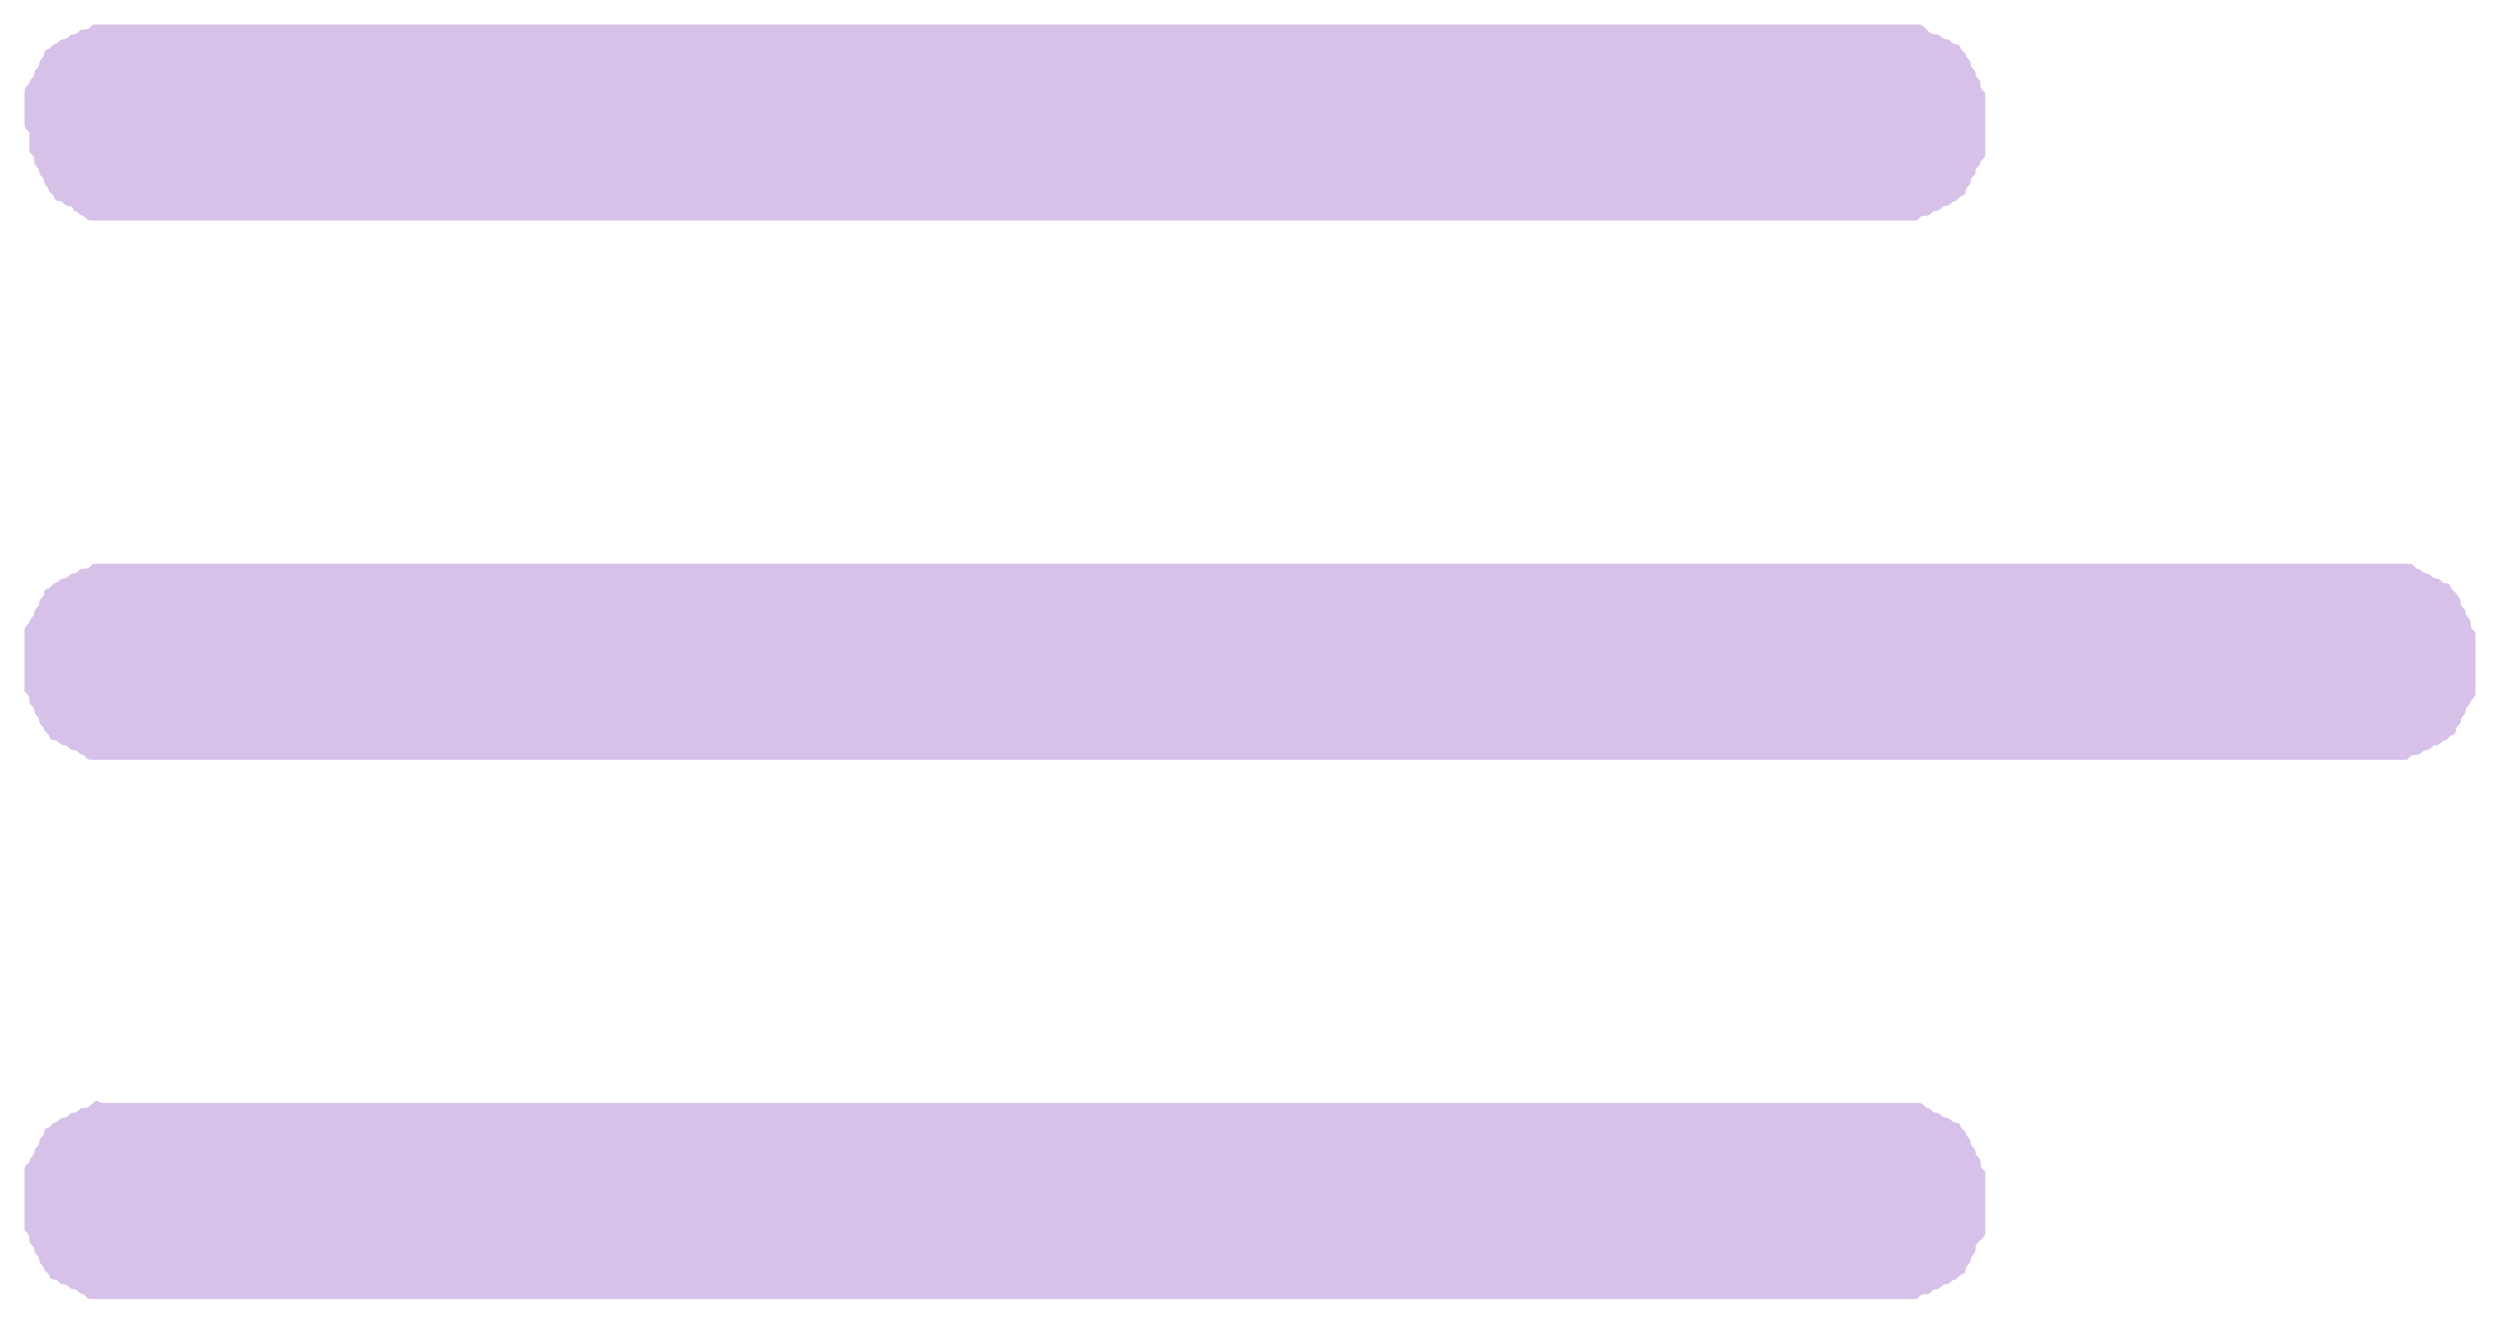 <svg width="51" height="27" xmlns="http://www.w3.org/2000/svg" xml:space="preserve" version="1.1">
 <desc>Created with Lunacy</desc>

 <g>
  <title>Layer 1</title>
  <path fill="#d7c1e8" d="m2.5,0.5l36,0c0.1,0 0.1,0 0.2,0c0.1,0 0.1,0 0.2,0c0.1,0 0.1,0 0.2,0c0.1,0 0.1,0 0.2,0.1s0.1,0.1 0.2,0.1c0.1,0 0.1,0.1 0.2,0.1c0.1,0 0.1,0.1 0.2,0.1c0.1,0 0.1,0.1 0.1,0.1c0,0 0.1,0.1 0.1,0.1c0,0.1 0.1,0.1 0.1,0.2s0.1,0.1 0.1,0.2c0,0.1 0.1,0.1 0.1,0.2c0,0.1 0,0.1 0.1,0.2c0,0.1 0,0.1 0,0.2c0,0.1 0,0.1 0,0.2c0,0.1 0,0.1 0,0.2l0,0c0,0.1 0,0.1 0,0.2c0,0.1 0,0.1 0,0.2c0,0.1 0,0.1 0,0.2c0,0.1 0,0.1 -0.1,0.2c0,0.1 -0.1,0.1 -0.1,0.2c0,0.1 -0.1,0.1 -0.1,0.2c0,0.1 -0.1,0.1 -0.1,0.2c0,0.1 -0.1,0.1 -0.1,0.1c0,0 -0.1,0.1 -0.1,0.1c-0.1,0 -0.1,0.1 -0.2,0.1c-0.1,0 -0.1,0.1 -0.2,0.1c-0.1,0 -0.1,0.1 -0.2,0.1c-0.1,0 -0.1,0 -0.2,0.1c-0.1,0 -0.1,0 -0.2,0c-0.1,0 -0.1,0 -0.2,0c-0.1,0 -0.1,0 -0.2,0l-36,0c-0.1,0 -0.1,0 -0.2,0c-0.1,0 -0.1,0 -0.2,0c-0.1,0 -0.1,0 -0.2,0c-0.1,0 -0.1,0 -0.2,-0.1c-0.1,0 -0.1,-0.1 -0.2,-0.1c0,-0.1 -0.1,-0.1 -0.1,-0.1c-0.1,0 -0.1,-0.1 -0.2,-0.1c-0.1,0 -0.1,-0.1 -0.1,-0.1c0,0 -0.1,-0.1 -0.1,-0.1c0,-0.1 -0.1,-0.1 -0.1,-0.2c0,-0.1 -0.1,-0.1 -0.1,-0.2c0,-0.1 -0.1,-0.1 -0.1,-0.2c0,-0.1 0,-0.1 -0.1,-0.2c0,-0.1 0,-0.1 0,-0.2c0,-0.1 0,-0.1 0,-0.2c-0.1,-0.1 -0.1,-0.1 -0.1,-0.2l0,0c0,-0.1 0,-0.1 0,-0.2c0,-0.1 0,-0.1 0,-0.2c0,-0.1 0,-0.1 0,-0.2c0,-0.1 0,-0.1 0.1,-0.2c0,-0.1 0.1,-0.1 0.1,-0.2c0,-0.1 0.1,-0.1 0.1,-0.2c0,-0.1 0.1,-0.1 0.1,-0.2c0,-0.1 0.1,-0.1 0.1,-0.1c0,0 0.1,-0.1 0.1,-0.1c0.1,0 0.1,-0.1 0.2,-0.1c0.1,0 0.1,-0.1 0.2,-0.1c0.1,0 0.1,-0.1 0.2,-0.1c0.1,0 0.1,0 0.2,-0.1c0.1,0 0.1,0 0.2,0c0.1,0 0.1,0 0.2,0c0.1,0 0.1,0 0.2,0l0,0zm0,22l36,0c0.1,0 0.1,0 0.2,0c0.1,0 0.1,0 0.2,0c0.1,0 0.1,0 0.2,0c0.1,0 0.1,0 0.2,0.1c0.1,0 0.1,0.1 0.2,0.1c0.1,0 0.1,0.1 0.2,0.1c0.1,0 0.1,0.1 0.2,0.1c0.1,0 0.1,0.1 0.1,0.1c0,0 0.1,0.1 0.1,0.1c0,0.1 0.1,0.1 0.1,0.2s0.1,0.1 0.1,0.2c0,0.1 0.1,0.1 0.1,0.2c0,0.1 0,0.1 0.1,0.2c0,0.1 0,0.1 0,0.2c0,0.1 0,0.1 0,0.2c0,0.1 0,0.1 0,0.2l0,0c0,0.1 0,0.1 0,0.2c0,0.1 0,0.1 0,0.2c0,0.1 0,0.1 0,0.2c0,0.1 0,0.1 -0.1,0.2s-0.1,0.1 -0.1,0.2c0,0.1 -0.1,0.1 -0.1,0.2c0,0.1 -0.1,0.1 -0.1,0.2c0,0.1 -0.1,0.1 -0.1,0.1s-0.1,0.1 -0.1,0.1c-0.1,0 -0.1,0.1 -0.2,0.1c-0.1,0 -0.1,0.1 -0.2,0.1c-0.1,0 -0.1,0.1 -0.2,0.1c-0.1,0 -0.1,0 -0.2,0.1c-0.1,0 -0.1,0 -0.2,0c-0.1,0 -0.1,0 -0.2,0c-0.1,0 -0.1,0 -0.2,0l-36,0c-0.1,0 -0.1,0 -0.2,0c-0.1,0 -0.1,0 -0.2,0c-0.1,0 -0.1,0 -0.2,0c-0.1,0 -0.1,0 -0.2,-0.1c-0.1,0 -0.1,-0.1 -0.2,-0.1c-0.1,0 -0.1,-0.1 -0.2,-0.1c-0.1,0 -0.1,-0.1 -0.2,-0.1c-0.1,0 -0.1,-0.1 -0.1,-0.1c0,0 -0.1,-0.1 -0.1,-0.1c0,-0.1 -0.1,-0.1 -0.1,-0.2c0,-0.1 -0.1,-0.1 -0.1,-0.2c0,-0.1 -0.1,-0.1 -0.1,-0.2s0,-0.1 -0.1,-0.2c0,-0.1 0,-0.1 0,-0.2c0,-0.1 0,-0.1 0,-0.2c0,-0.1 0,-0.1 0,-0.2l0,0c0,-0.1 0,-0.1 0,-0.2c0,-0.1 0,-0.1 0,-0.2c0,-0.1 0,-0.1 0,-0.2c0,-0.1 0,-0.1 0.1,-0.2c0,-0.1 0.1,-0.1 0.1,-0.2c0,-0.1 0.1,-0.1 0.1,-0.2c0,-0.1 0.1,-0.1 0.1,-0.2c0,-0.1 0.1,-0.1 0.1,-0.1c0,0 0.1,-0.1 0.1,-0.1c0.1,0 0.1,-0.1 0.2,-0.1c0.1,0 0.1,-0.1 0.2,-0.1c0.1,0 0.1,-0.1 0.2,-0.1c0.1,0 0.1,0 0.2,-0.1s0.1,0 0.2,0c0.1,0 0.1,0 0.2,0c0.1,0 0.1,0 0.2,0l0,0zm0,-11l46,0c0.1,0 0.1,0 0.2,0c0.1,0 0.1,0 0.2,0c0.1,0 0.1,0 0.2,0c0.1,0 0.1,0 0.2,0.1c0.1,0 0.1,0.1 0.2,0.1c0.1,0 0.1,0.1 0.2,0.1c0.1,0 0.1,0.1 0.2,0.1c0.1,0 0.1,0.1 0.1,0.1s0.1,0.1 0.1,0.1s0.1,0.1 0.1,0.2c0,0.1 0.1,0.1 0.1,0.2c0,0.1 0.1,0.1 0.1,0.2c0,0.1 0,0.1 0.1,0.2c0,0.1 0,0.1 0,0.2c0,0.1 0,0.1 0,0.2c0,0.1 0,0.1 0,0.2l0,0c0,0.1 0,0.1 0,0.2c0,0.1 0,0.1 0,0.2c0,0.1 0,0.1 0,0.2c0,0.1 0,0.1 -0.1,0.2c0,0.1 -0.1,0.1 -0.1,0.2c0,0.1 -0.1,0.1 -0.1,0.2c0,0.1 -0.1,0.1 -0.1,0.2c0,0.1 -0.1,0.1 -0.1,0.1s-0.1,0.1 -0.1,0.1c-0.1,0 -0.1,0.1 -0.2,0.1c-0.1,0 -0.1,0.1 -0.2,0.1c-0.1,0 -0.1,0.1 -0.2,0.1c-0.1,0 -0.1,0 -0.2,0.1c-0.1,0 -0.1,0 -0.2,0c-0.1,0 -0.1,0 -0.2,0c-0.1,0 -0.1,0 -0.2,0l-46,0c-0.1,0 -0.1,0 -0.2,0c-0.1,0 -0.1,0 -0.2,0c-0.1,0 -0.1,0 -0.2,0c-0.1,0 -0.1,0 -0.2,-0.1c-0.1,0 -0.1,-0.1 -0.2,-0.1c-0.1,0 -0.1,-0.1 -0.2,-0.1s-0.1,-0.1 -0.2,-0.1c-0.1,0 -0.1,-0.1 -0.1,-0.1c0,0 -0.1,-0.1 -0.1,-0.1c0,-0.1 -0.1,-0.1 -0.1,-0.2c0,-0.1 -0.1,-0.1 -0.1,-0.2c0,-0.1 -0.1,-0.1 -0.1,-0.2s0,-0.1 -0.1,-0.2c0,-0.1 0,-0.1 0,-0.2c0,-0.1 0,-0.1 0,-0.2c0,-0.1 0,-0.1 0,-0.2l0,0c0,-0.1 0,-0.1 0,-0.2c0,-0.1 0,-0.1 0,-0.2c0,-0.1 0,-0.1 0,-0.2c0,-0.1 0,-0.1 0.1,-0.2c0,-0.1 0.1,-0.1 0.1,-0.2c0,-0.1 0.1,-0.1 0.1,-0.2c0,-0.1 0.1,-0.1 0.1,-0.2s0.1,-0.1 0.1,-0.1c0,0 0.1,-0.1 0.1,-0.1c0.1,0 0.1,-0.1 0.2,-0.1s0.1,-0.1 0.2,-0.1c0.1,0 0.1,-0.1 0.2,-0.1c0.1,0 0.1,0 0.2,-0.1c0.1,0 0.1,0 0.2,0c0.1,0 0.1,0 0.2,0c0.1,0 0.1,0 0.2,0l0,0z" class="st0" id="Nav-Icon"/>
 </g>
</svg>